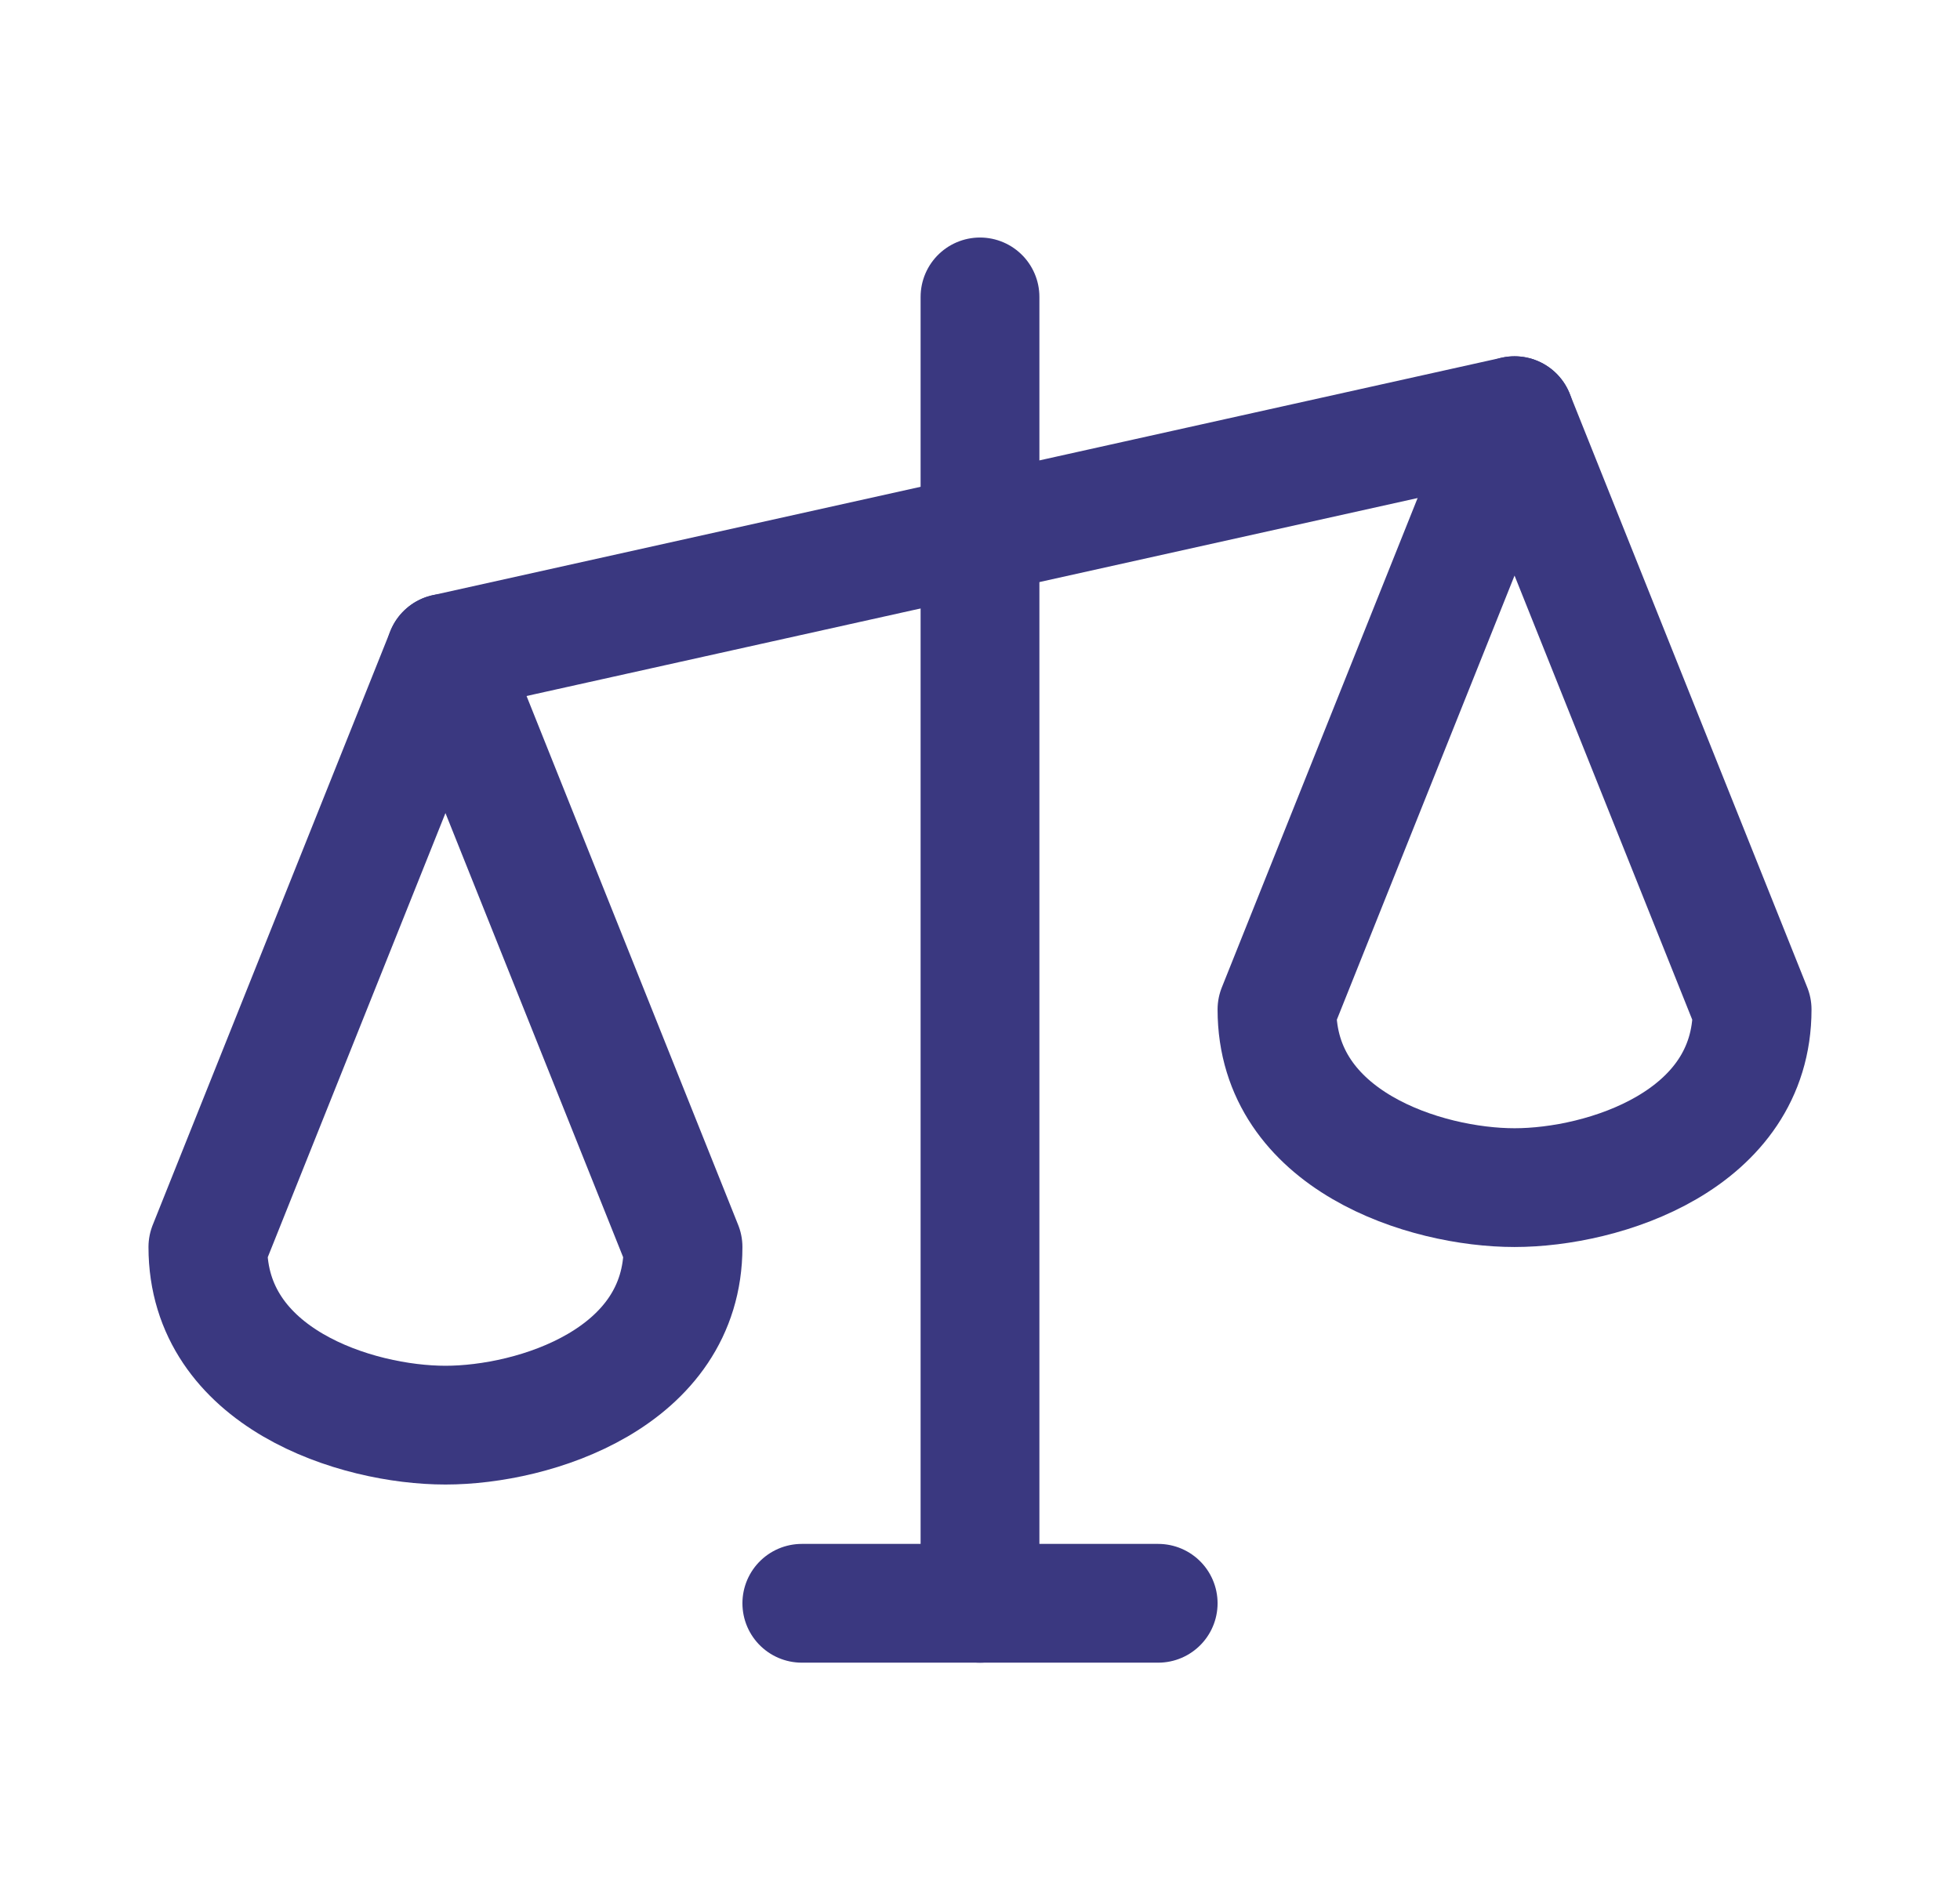 <svg width="33" height="32" viewBox="0 0 33 32" fill="none" xmlns="http://www.w3.org/2000/svg">
<g clip-path="url(#clip0_114_241)">
<path d="M16.5 5V27" stroke="#3A3880" stroke-width="2" stroke-linecap="round" stroke-linejoin="round"/>
<path d="M13.5 27H19.5" stroke="#3A3880" stroke-width="2" stroke-linecap="round" stroke-linejoin="round"/>
<path d="M7.5 11L25.5 7" stroke="#3A3880" stroke-width="2" stroke-linecap="round" stroke-linejoin="round"/>
<path d="M3.5 21C3.5 23.209 6 24 7.5 24C9 24 11.5 23.209 11.5 21L7.5 11L3.5 21Z" stroke="#3A3880" stroke-width="2" stroke-linecap="round" stroke-linejoin="round"/>
<path d="M21.5 17C21.5 19.209 24 20 25.5 20C27 20 29.5 19.209 29.5 17L25.5 7L21.5 17Z" stroke="#3A3880" stroke-width="2" stroke-linecap="round" stroke-linejoin="round"/>
</g>
<defs>
<clipPath id="clip0_114_241">
<rect width="32" height="32" fill="white" transform="translate(0.5)"/>
</clipPath>
</defs>
</svg>
